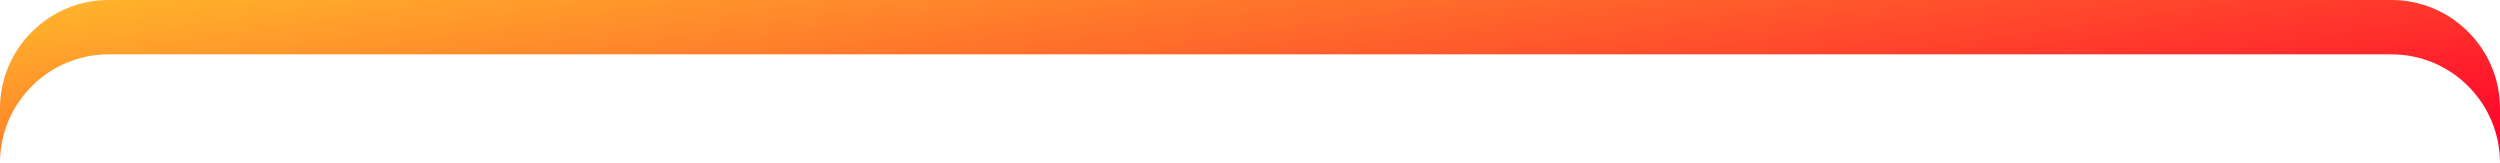 <svg width="368" height="24" viewBox="0 0 368 24" fill="none" xmlns="http://www.w3.org/2000/svg">
<path d="M368 24C368.006 21.898 367.595 19.817 366.791 17.875C365.987 15.933 364.806 14.169 363.316 12.688C361.833 11.197 360.07 10.016 358.127 9.211C356.185 8.406 354.102 7.994 352 8H15.998C13.896 7.995 11.814 8.406 9.873 9.211C7.931 10.016 6.168 11.197 4.686 12.688C1.74 15.62 0.059 19.588 5.89339e-05 23.744V16.002C-0.006 13.9 0.406 11.817 1.211 9.875C2.015 7.933 3.197 6.171 4.688 4.689C6.169 3.199 7.932 2.018 9.873 1.213C11.815 0.408 13.896 -0.005 15.998 4.80106e-05H352C354.102 -0.005 356.184 0.406 358.126 1.211C360.068 2.016 361.832 3.199 363.314 4.689C364.804 6.171 365.986 7.934 366.79 9.875C367.594 11.817 368.006 13.899 368 16V24Z" fill="url(#paint0_linear_592_5852)"/>
<defs>
<linearGradient id="paint0_linear_592_5852" x1="-5.5238e-06" y1="0.911" x2="10.979" y2="74.869" gradientUnits="userSpaceOnUse">
<stop stop-color="#FFB62B"/>
<stop offset="1" stop-color="#FF002C"/>
</linearGradient>
</defs>
</svg>
